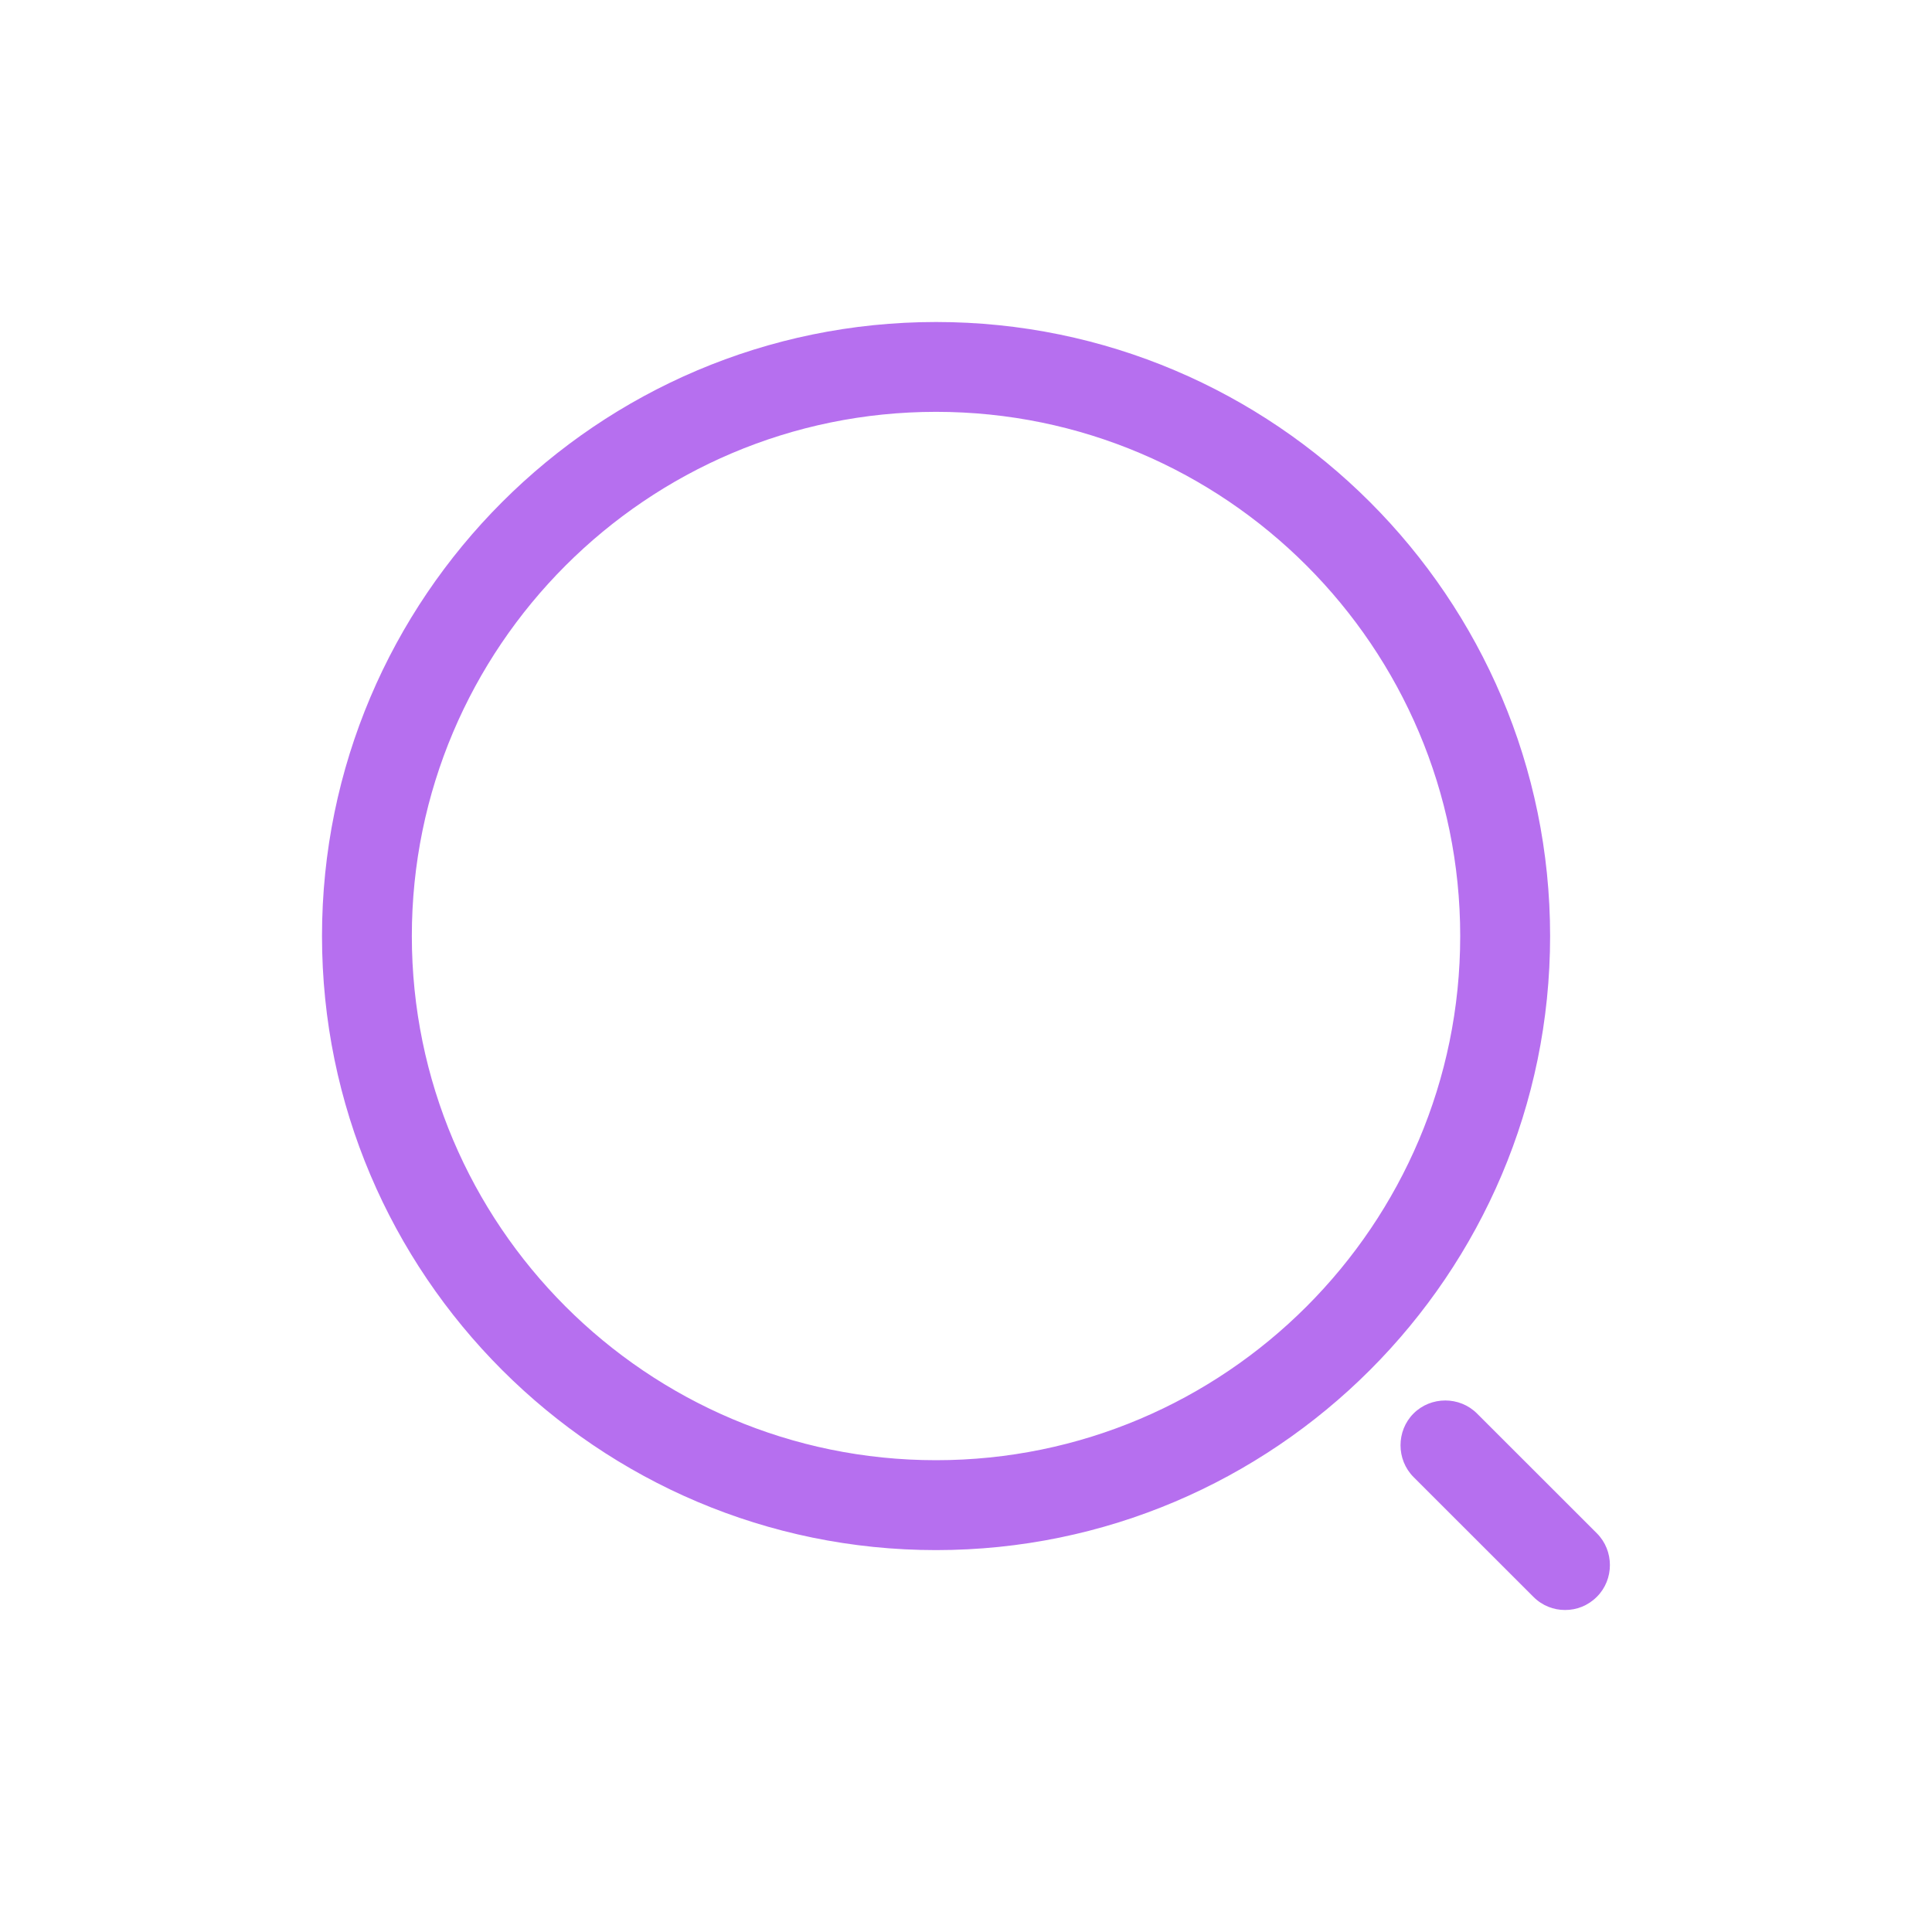 <?xml version="1.0" encoding="UTF-8"?>
<svg width="30px" height="30px" viewBox="0 0 30 30" version="1.1" xmlns="http://www.w3.org/2000/svg" xmlns:xlink="http://www.w3.org/1999/xlink">
    <title>EFB4FF53-180D-4868-91C8-E16D55B2B26B</title>
    <g id="Page-1" stroke="none" stroke-width="1" fill="none" fill-rule="evenodd">
        <g id="pwa-icons" transform="translate(-20, -20)" fill="#B66FEF">
            <g id="ic-home" transform="translate(17, 20)">
                <g id="bt-search" transform="translate(3, 0)">
                    <path d="M22.935,21.949 L24.796,23.809 C25.066,24.079 25.066,24.526 24.796,24.795 C24.656,24.935 24.48,25 24.303,25 C24.126,25 23.949,24.935 23.81,24.795 L21.949,22.935 C21.68,22.665 21.68,22.219 21.949,21.949 C22.219,21.679 22.666,21.679 22.935,21.949 Z M14.535,5 C19.791,5 24.07,9.279 24.07,14.535 C24.07,19.791 19.791,24.07 14.535,24.07 C9.279,24.07 5,19.791 5,14.535 C5,9.279 9.279,5 14.535,5 Z M14.535,6.395 C10.042,6.395 6.395,10.051 6.395,14.535 C6.395,19.019 10.042,22.674 14.535,22.674 C19.028,22.674 22.674,19.019 22.674,14.535 C22.674,10.051 19.028,6.395 14.535,6.395 Z" id="search"></path>
                </g>
            </g>
        </g>
    </g>
</svg>
